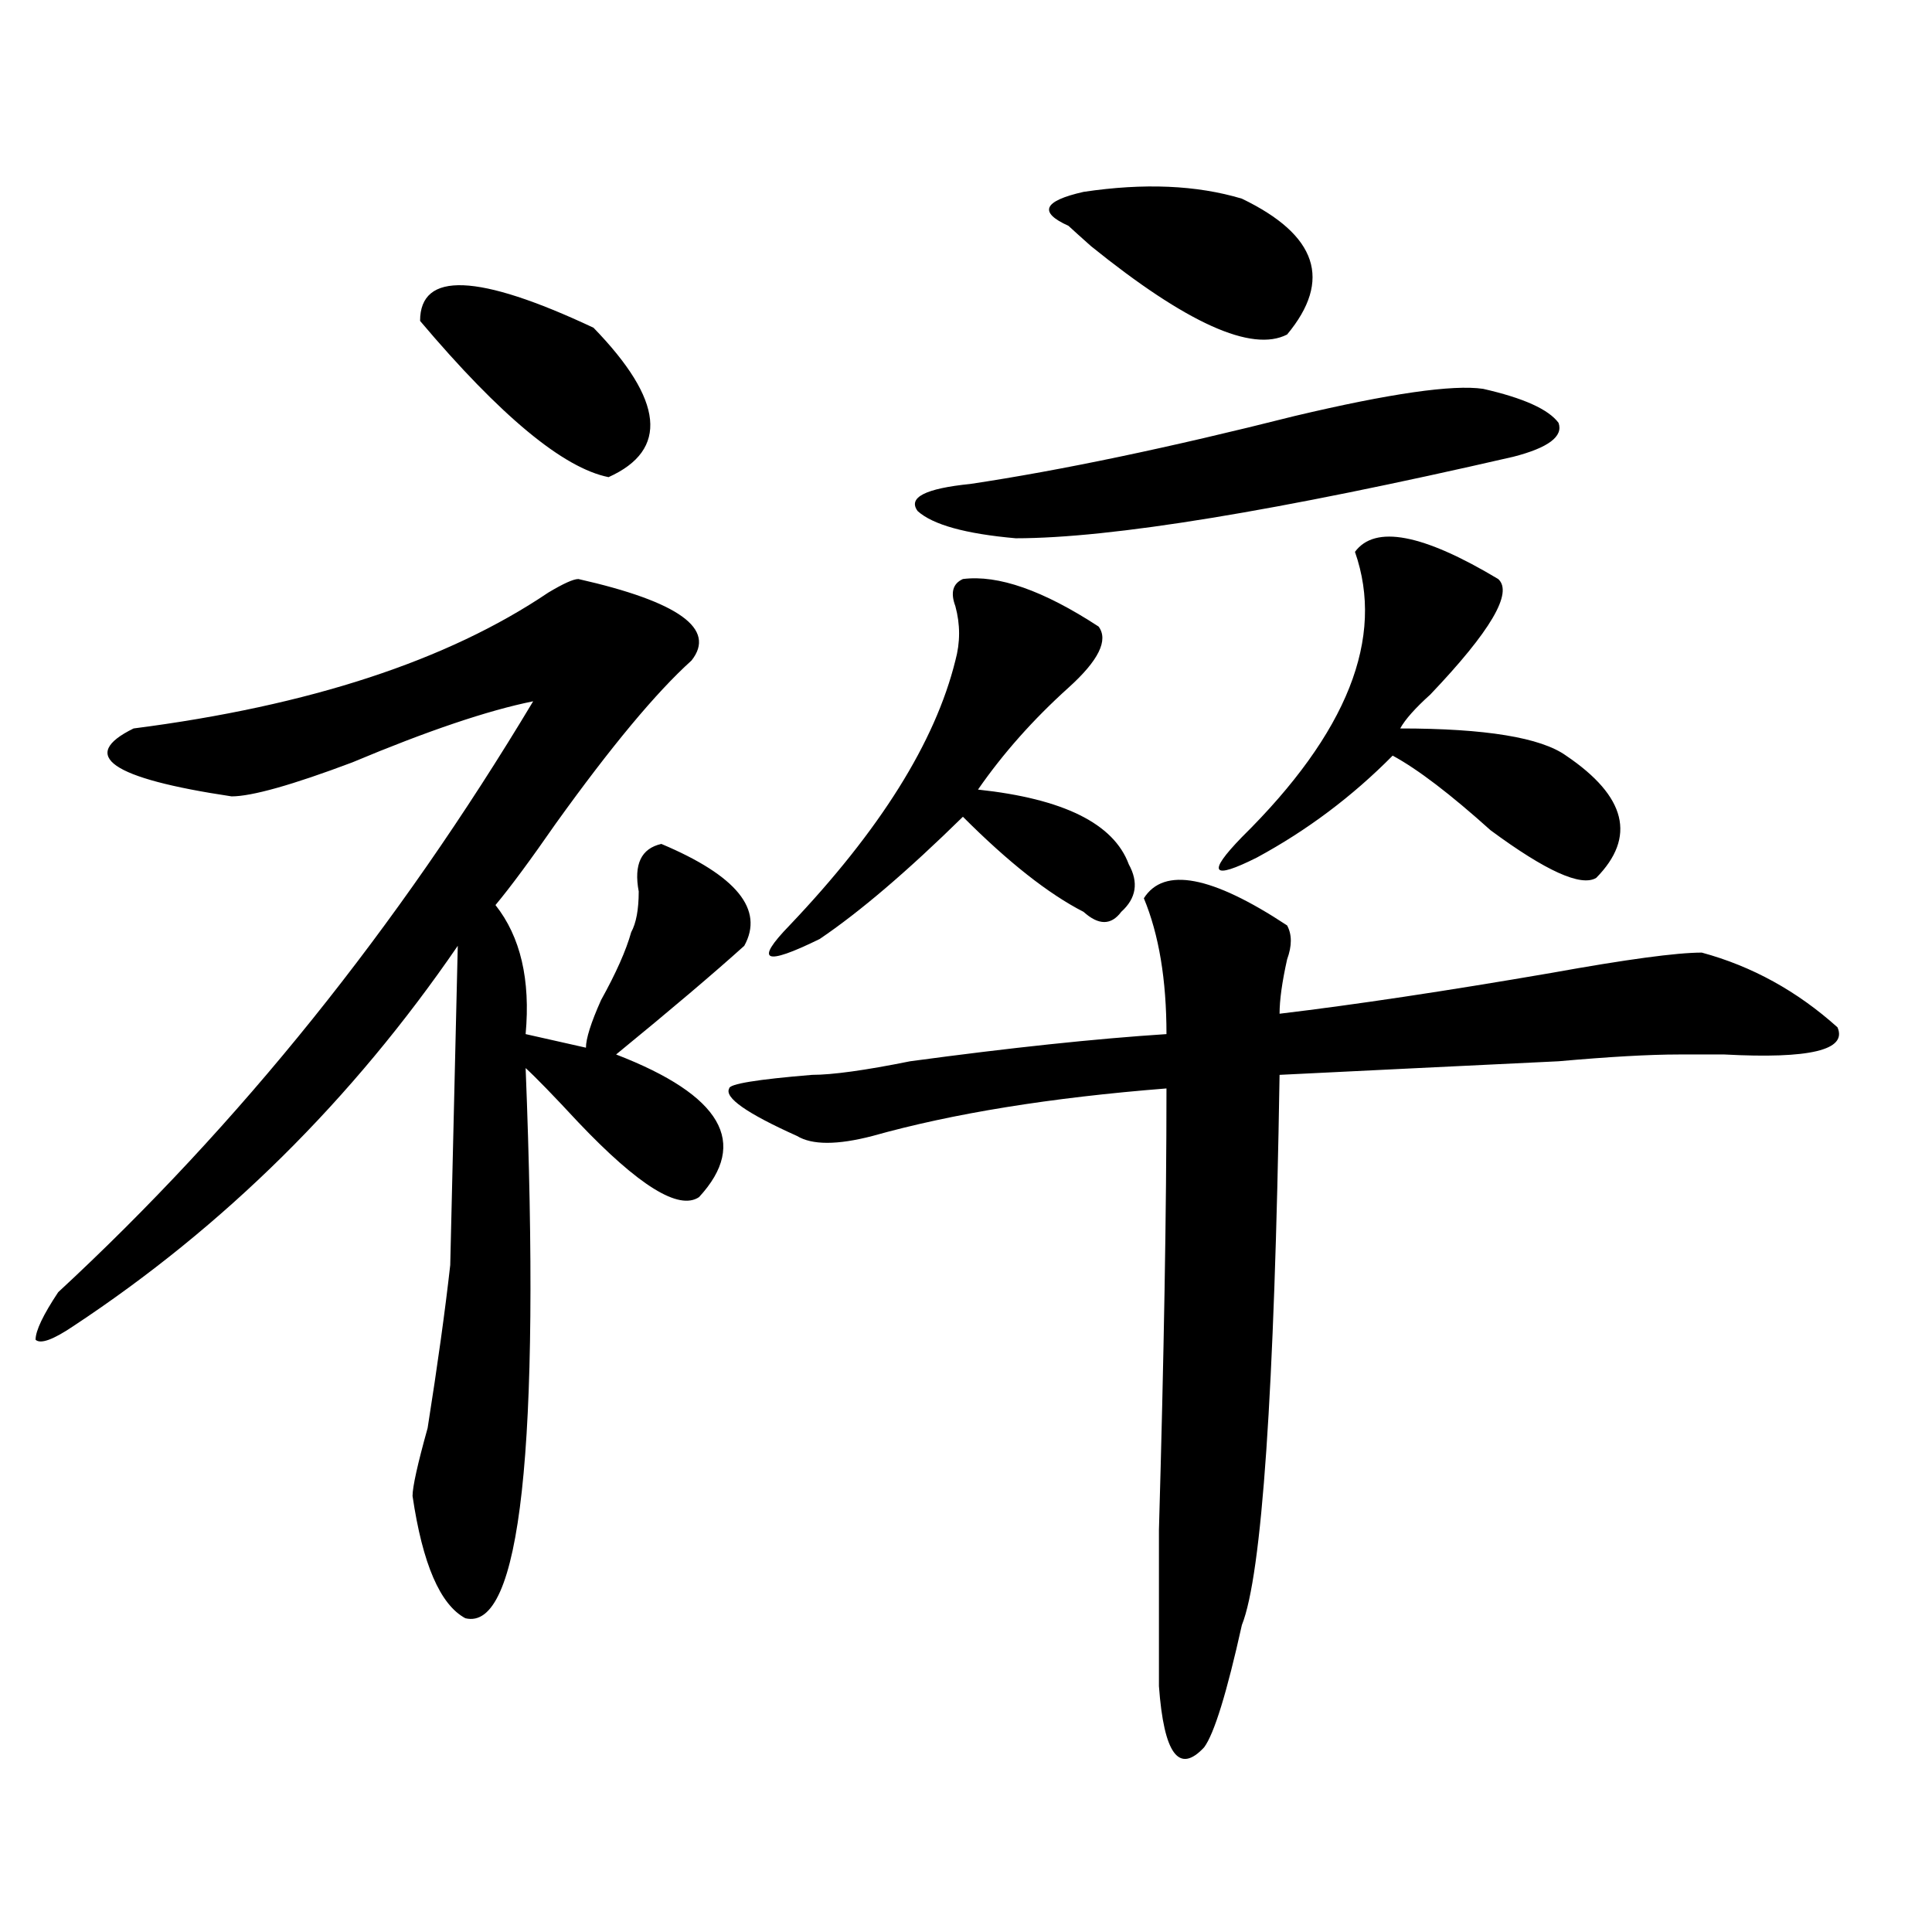<?xml version="1.0" encoding="utf-8"?>
<!-- Generator: Adobe Illustrator 16.0.0, SVG Export Plug-In . SVG Version: 6.00 Build 0)  -->
<!DOCTYPE svg PUBLIC "-//W3C//DTD SVG 1.1//EN" "http://www.w3.org/Graphics/SVG/1.1/DTD/svg11.dtd">
<svg version="1.1" id="图层_1" xmlns="http://www.w3.org/2000/svg" xmlns:xlink="http://www.w3.org/1999/xlink" x="0px" y="0px"
	 width="1000px" height="1000px" viewBox="0 0 1000 1000" enable-background="new 0 0 1000 1000" xml:space="preserve">
<path d="M299.383,299.703c52.011,11.756,71.522,25.818,58.535,42.188c-18.231,16.425-41.646,44.55-70.242,84.375
	c-13.048,18.787-23.414,32.85-31.219,42.188c12.987,16.425,18.171,38.672,15.609,66.797l31.219,7.031
	c0-4.669,2.562-12.854,7.805-24.609c7.805-14.063,12.987-25.763,15.609-35.156c2.562-4.669,3.902-11.7,3.902-21.094
	c-2.622-14.063,1.28-22.247,11.707-24.609c39.023,16.425,53.291,34.003,42.926,52.734c-15.609,14.063-37.743,32.85-66.34,56.25
	c54.633,21.094,68.9,45.703,42.926,73.828c-10.427,7.031-31.219-5.822-62.438-38.672c-13.048-14.063-22.134-23.4-27.316-28.125
	c7.805,196.875-2.622,291.797-31.219,284.766c-13.048-7.031-22.134-28.125-27.316-63.281c0-4.669,2.562-16.369,7.805-35.156
	c5.183-32.794,9.085-60.919,11.707-84.375l3.902-165.234c-54.633,79.706-120.973,145.35-199.02,196.875
	c-10.427,7.031-16.95,9.394-19.512,7.031c0-4.669,3.902-12.854,11.707-24.609c93.656-86.682,175.605-188.635,245.848-305.859
	c-23.414,4.725-54.633,15.271-93.656,31.641c-31.219,11.756-52.071,17.578-62.438,17.578c-62.438-9.338-79.388-21.094-50.73-35.156
	c91.034-11.7,162.558-35.156,214.629-70.313C291.578,302.065,296.761,299.703,299.383,299.703z M217.434,166.109
	c0-25.763,29.878-24.609,89.754,3.516c36.401,37.519,39.023,63.281,7.805,77.344C291.578,242.3,259.019,215.328,217.434,166.109z
	 M592.059,464.938c10.365-16.369,35.121-11.7,74.145,14.063c2.561,4.725,2.561,10.547,0,17.578
	c-2.622,11.756-3.902,21.094-3.902,28.125c39.023-4.669,85.852-11.7,140.484-21.094c39.023-7.031,64.998-10.547,78.047-10.547
	c25.975,7.031,49.389,19.94,70.242,38.672c5.183,11.756-14.329,16.425-58.535,14.063c-10.427,0-18.231,0-23.414,0
	c-15.609,0-36.463,1.209-62.438,3.516c-49.45,2.362-97.559,4.725-144.387,7.031c-2.622,164.081-9.146,258.947-19.512,284.766
	c-7.805,35.156-14.329,56.25-19.512,63.281c-13.049,14.063-20.854,3.516-23.414-31.641c0-14.063,0-41.034,0-80.859
	c2.561-89.044,3.902-165.234,3.902-228.516c-59.877,4.725-110.607,12.909-152.191,24.609c-18.231,4.725-31.219,4.725-39.023,0
	c-26.036-11.7-37.743-19.885-35.121-24.609c0-2.307,14.268-4.669,42.926-7.031c10.365,0,27.316-2.307,50.73-7.031
	c52.011-7.031,96.217-11.7,132.68-14.063C603.766,507.125,599.863,483.725,592.059,464.938z M498.402,299.703
	c18.17-2.307,41.584,5.878,70.242,24.609c5.183,7.031,0,17.578-15.609,31.641c-18.231,16.425-33.841,34.003-46.828,52.734
	c44.206,4.725,70.242,17.578,78.047,38.672c5.183,9.394,3.902,17.578-3.902,24.609c-5.244,7.031-11.707,7.031-19.512,0
	c-18.231-9.338-39.023-25.763-62.438-49.219c-28.658,28.125-53.353,49.219-74.145,63.281c-28.658,14.063-33.841,11.756-15.609-7.031
	c46.828-49.219,75.425-94.922,85.852-137.109c2.561-9.338,2.561-18.731,0-28.125C491.878,306.734,493.158,302.065,498.402,299.703z
	 M767.664,201.266c20.792,4.725,33.779,10.547,39.023,17.578c2.561,7.031-5.244,12.909-23.414,17.578
	c-122.314,28.125-208.166,42.188-257.555,42.188c-26.036-2.307-42.926-7.031-50.73-14.063c-5.244-7.031,3.902-11.7,27.316-14.063
	c46.828-7.031,102.741-18.731,167.801-35.156C719.494,203.628,752.055,198.959,767.664,201.266z M642.789,102.828
	c39.023,18.787,46.828,42.188,23.414,70.313c-18.231,9.394-52.072-5.822-101.461-45.703c-5.244-4.669-9.146-8.185-11.707-10.547
	c-15.609-7.031-13.049-12.854,7.805-17.578C592.059,94.644,619.375,95.797,642.789,102.828z M775.469,299.703
	c7.805,7.031-3.902,26.972-35.121,59.766c-7.805,7.031-13.049,12.909-15.609,17.578c44.206,0,72.803,4.725,85.852,14.063
	c31.219,21.094,36.401,42.188,15.609,63.281c-7.805,4.725-26.036-3.516-54.633-24.609c-20.854-18.731-37.743-31.641-50.73-38.672
	c-20.854,21.094-44.268,38.672-70.242,52.734c-23.414,11.756-26.036,8.24-7.805-10.547c54.633-53.888,74.145-103.106,58.535-147.656
	C711.689,271.578,736.445,276.303,775.469,299.703z"/>
</svg>
